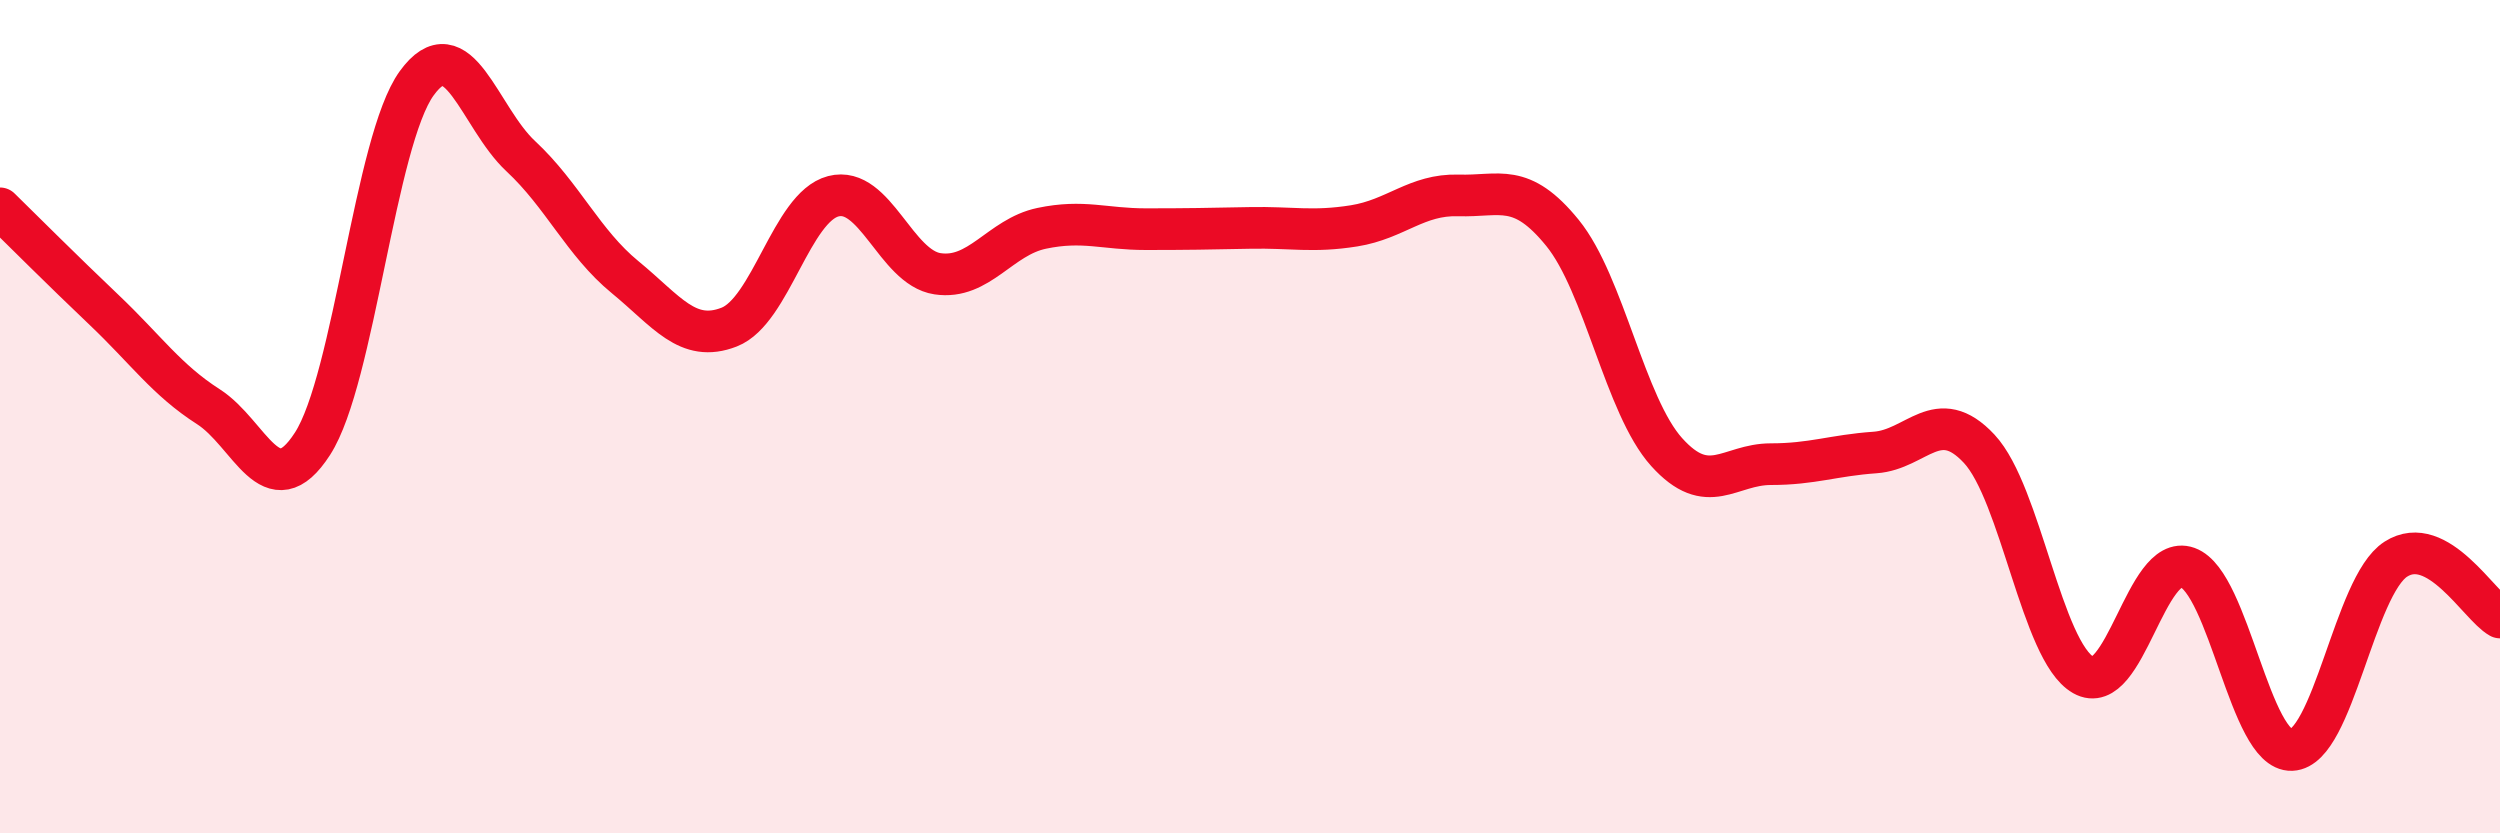 
    <svg width="60" height="20" viewBox="0 0 60 20" xmlns="http://www.w3.org/2000/svg">
      <path
        d="M 0,5 C 0.5,5.49 1.5,6.49 2.5,7.44 C 3.5,8.39 4,9.12 5,9.76 C 6,10.4 6.5,12.2 7.5,10.65 C 8.5,9.1 9,3.38 10,2 C 11,0.62 11.5,2.82 12.5,3.75 C 13.5,4.68 14,5.83 15,6.65 C 16,7.47 16.5,8.24 17.5,7.85 C 18.5,7.46 19,4.97 20,4.71 C 21,4.45 21.5,6.42 22.5,6.57 C 23.5,6.72 24,5.69 25,5.48 C 26,5.27 26.5,5.5 27.5,5.5 C 28.5,5.5 29,5.49 30,5.47 C 31,5.45 31.5,5.58 32.5,5.42 C 33.5,5.26 34,4.66 35,4.69 C 36,4.72 36.5,4.36 37.5,5.59 C 38.5,6.82 39,9.74 40,10.85 C 41,11.96 41.5,11.14 42.5,11.14 C 43.5,11.14 44,10.93 45,10.86 C 46,10.79 46.5,9.7 47.5,10.77 C 48.5,11.84 49,15.63 50,16.2 C 51,16.77 51.5,13.26 52.5,13.62 C 53.5,13.98 54,18.04 55,18 C 56,17.96 56.5,14.06 57.5,13.42 C 58.5,12.78 59.5,14.54 60,14.82L60 20L0 20Z"
        fill="#EB0A25"
        opacity="0.1"
        stroke-linecap="round"
        stroke-linejoin="round"
      />
      <path
        d="M 0,5 C 0.5,5.49 1.5,6.49 2.5,7.44 C 3.5,8.39 4,9.12 5,9.76 C 6,10.4 6.5,12.2 7.5,10.65 C 8.5,9.1 9,3.38 10,2 C 11,0.62 11.5,2.82 12.5,3.75 C 13.5,4.68 14,5.83 15,6.65 C 16,7.47 16.5,8.24 17.5,7.85 C 18.5,7.46 19,4.97 20,4.71 C 21,4.45 21.5,6.42 22.5,6.57 C 23.5,6.72 24,5.69 25,5.48 C 26,5.27 26.5,5.5 27.5,5.5 C 28.5,5.5 29,5.49 30,5.47 C 31,5.45 31.5,5.58 32.5,5.42 C 33.5,5.26 34,4.66 35,4.69 C 36,4.72 36.5,4.36 37.5,5.59 C 38.5,6.82 39,9.74 40,10.85 C 41,11.96 41.5,11.14 42.5,11.14 C 43.5,11.14 44,10.93 45,10.86 C 46,10.79 46.5,9.7 47.5,10.77 C 48.5,11.84 49,15.63 50,16.2 C 51,16.77 51.5,13.26 52.5,13.62 C 53.5,13.98 54,18.04 55,18 C 56,17.96 56.5,14.06 57.5,13.42 C 58.5,12.78 59.5,14.54 60,14.82"
        stroke="#EB0A25"
        stroke-width="1"
        fill="none"
        stroke-linecap="round"
        stroke-linejoin="round"
      />
    </svg>
  